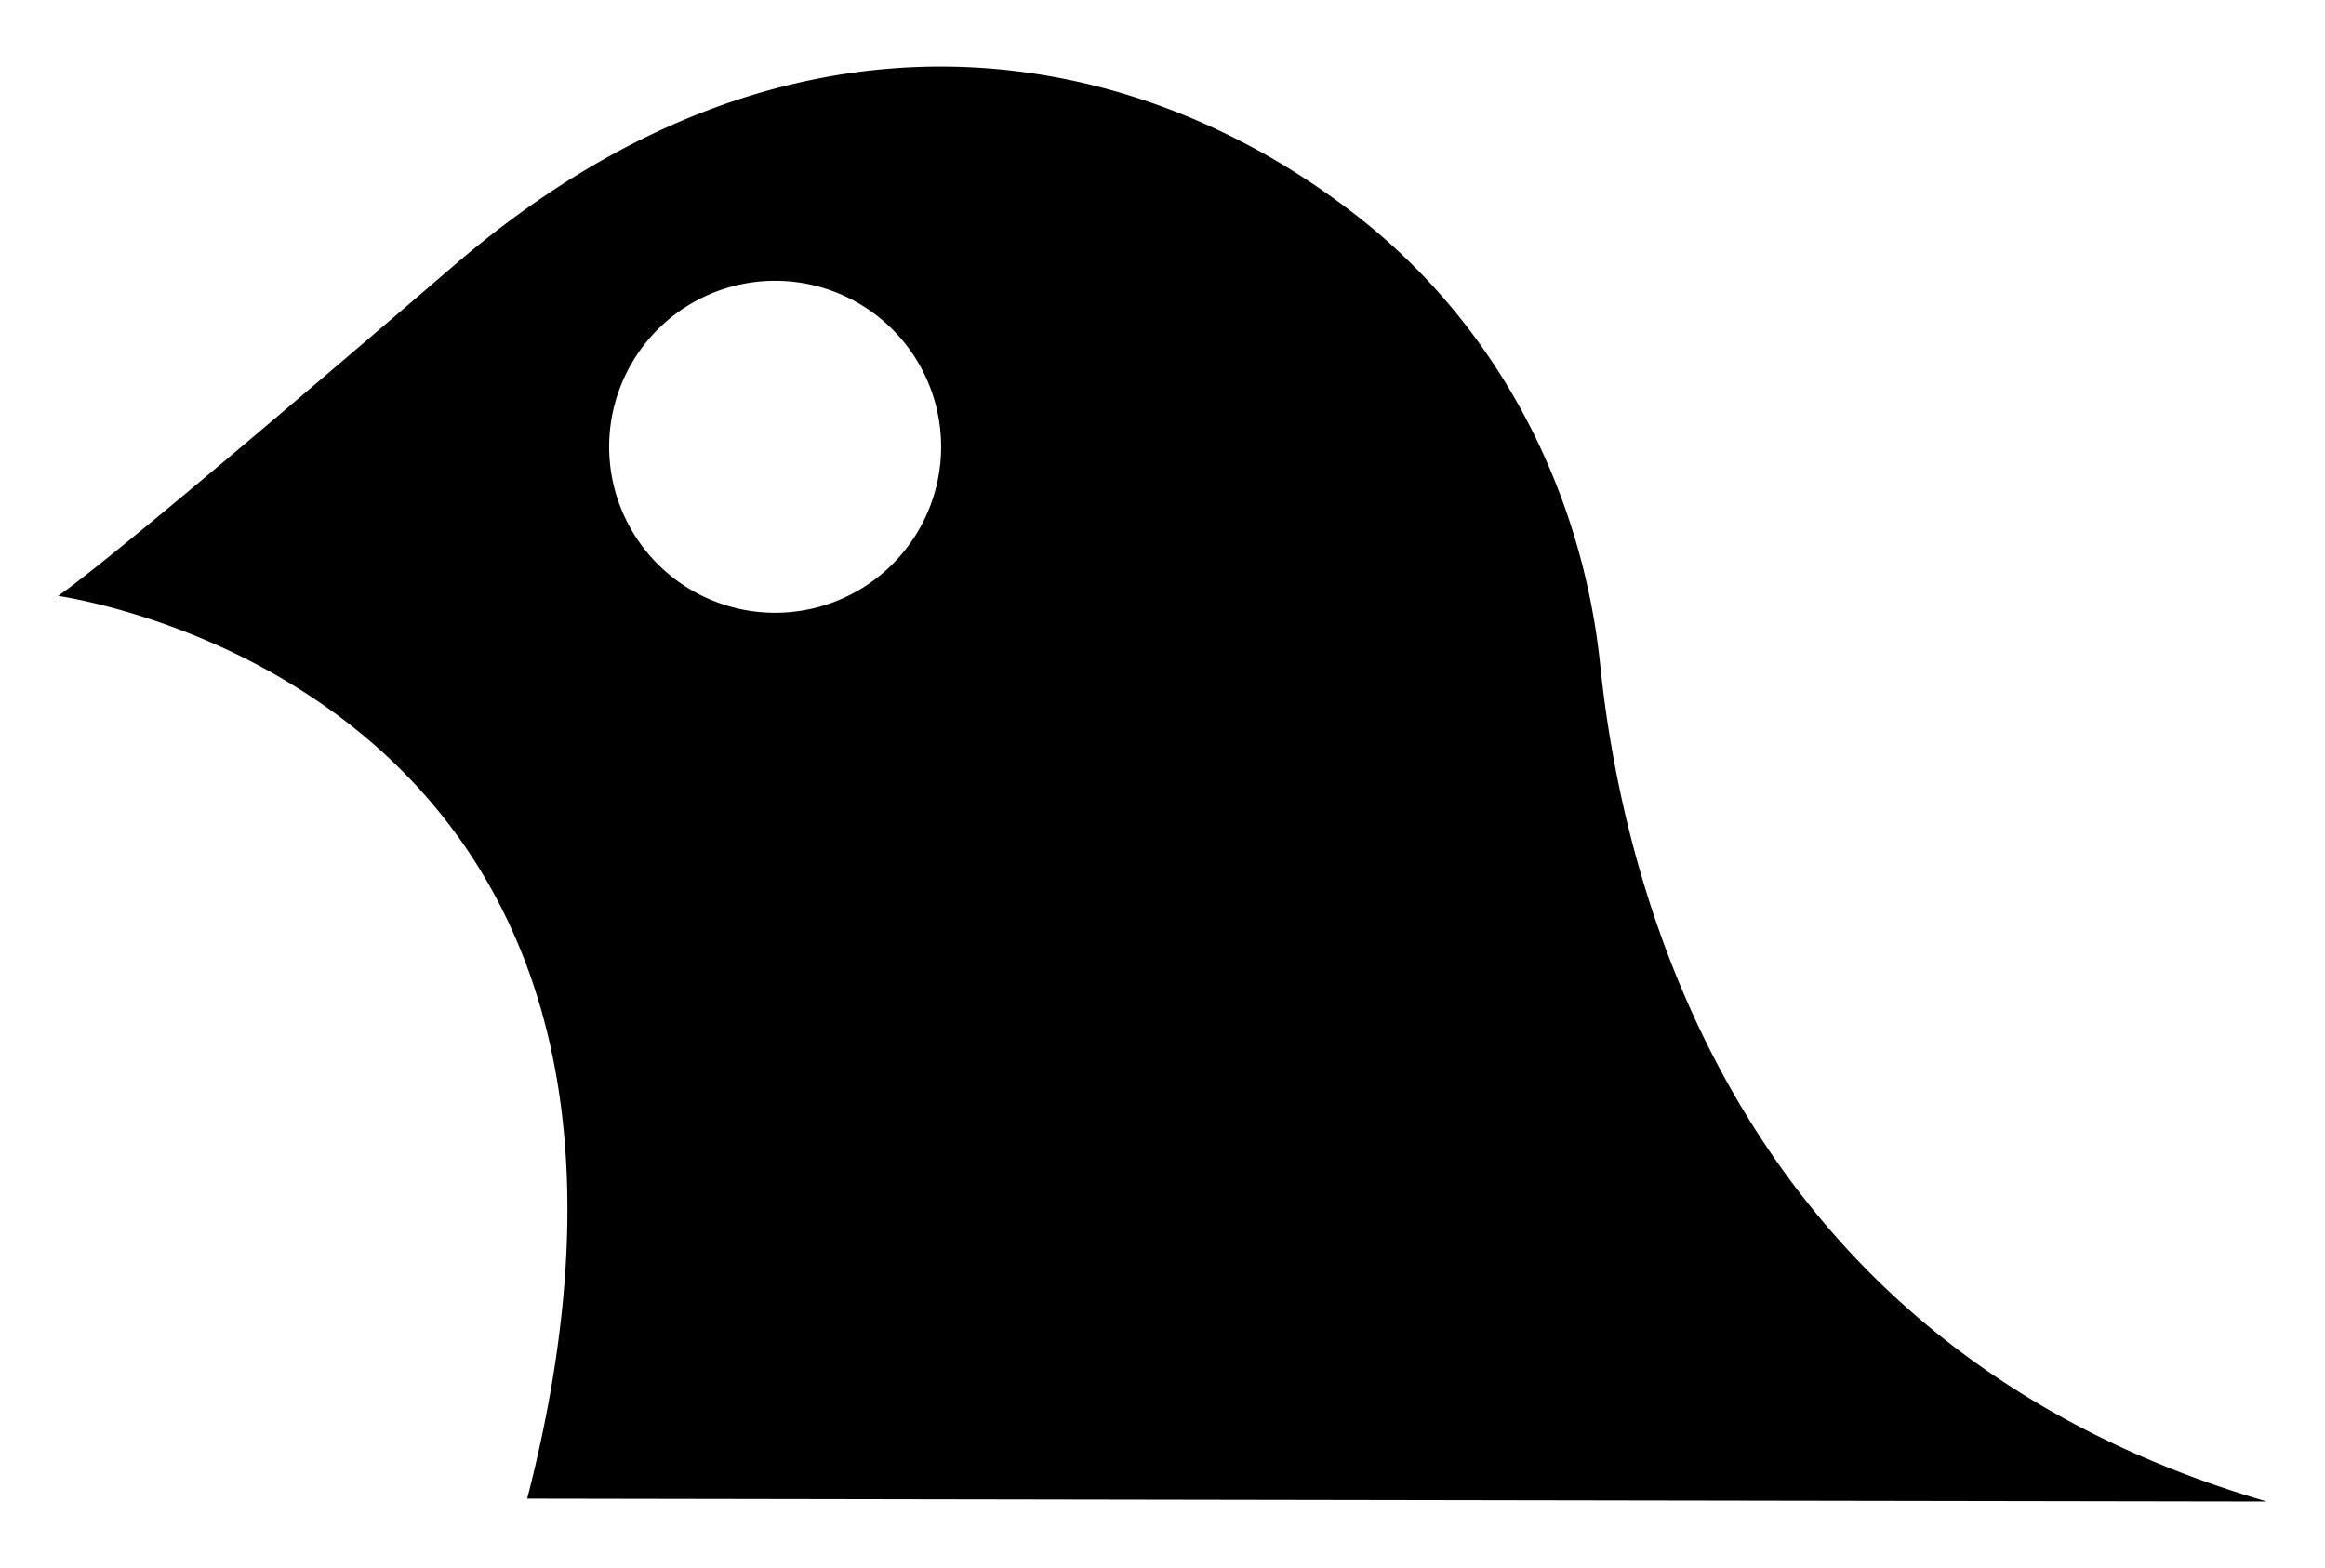 <svg id="Layer_1" data-name="Layer 1" xmlns="http://www.w3.org/2000/svg" viewBox="0 0 1000 674.45"><path d="M333.43,120.77A71.39,71.39,0,1,1,262,192.15a71.38,71.38,0,0,1,71.39-71.38M975,645.8C747.83,579.69,698.47,385,688.28,286.16c-7.78-75.37-44-145.5-103.49-192.41C485,15,337.19-7.83,195.61,113.89,75.34,217.29,36.51,248.33,25,256.28c28.39,4.56,287.45,55.52,201.75,388.28Z"/></svg>